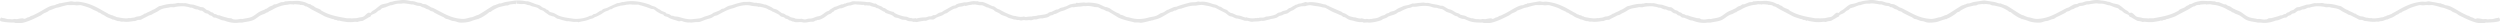 <svg width="971" height="9" xmlns="http://www.w3.org/2000/svg"><path d="M770.388.217a37.45 37.45 0 0 1-.005-.031l.259.013c.085-.005.17-.01.258-.013v.031c.293.024.56.058.785.101l3.103.483c.533.157 1.143.383 1.684.52.278.072.362-.052.65.038.32.1.688.303.996.409l.23-.037c.013.05.027.099.039.149l.919.26c2.072 1.175 3.863 2.51 5.935 3.643l.688.186c.545.287 1.122.466 1.686.706l.804.112c.904.277 2.06.594 2.872.557 4.024-.182 6.638-1.745 9.382-3.16.684-.352 1.203-.645 1.837-.966.39-.197.793-.225 1.15-.446.595-.37 1.284-.785 1.875-1.041.431-.186.988-.093 1.379-.26.124-.053.309-.214.46-.26.517-.158 1.07-.12 1.493-.26.475-.159 1.101-.406 1.646-.484.348-.05.796-.008 1.073-.074 1.23-.293 2.642-.533 3.982-.298.867.152 2.016.169 3.063.559l.651.073c.363.137.832.367 1.187.483.843.277 2.087.351 2.68.744.738.487 1.521 1.19 2.145 1.673.463.358 1.265.62 1.532 1.152.153.062.153.124.153.186.013.012.025.026.038.037l.88-.074c.614.234 1.248 1.091 1.839 1.45.595.36 1.361.294 2.106.52.853.26 1.662.133 2.566.261.18.025.324-.078.42-.075h1.532c2.76-.483 5.521-.942 8.08-2.082.55-.244 1.134-.554 1.685-.855.159-.086.277-.323.421-.409.626-.374 1.368-.522 1.992-.892.238-.142.502-.406.727-.558.23-.085.46-.173.69-.26.173-.113.365-.324.573-.409.178-.024.358-.05.536-.073.59-.249.98-.512 1.609-.707.774-.24 1.695-.41 2.45-.484.757-.072 2.32.128 3.064.038.344-.043 2.027.223 2.144.111.12.052.171.183.267.223.45.187.967.022 1.38.186.592.235 1.258.506 1.8.743l.727.038c.18.065.444.31.613.409.342.199.676.228 1.034.41.454.229.916.625 1.34.891.172-.1.546.243.765.334.713.295 1.495.578 2.145.967 1.008.602 1.898 1.496 3.026 1.933 1.062.412 2.165.445 3.33.743l.843-.037c.407.073 1.691.316 2.106.223.18-.04.555-.032.727-.074.233-.056.485-.298.69-.371l1.225-.112c1.087-.356 2.224-.547 3.255-1.004.227-.1.538-.037.69-.075.297-.075.662-.363.956-.446.136-.038.266.05.422-.037.23-.129.454-.422.688-.557l.652-.186c.311-.18.515-.448.88-.595l.843-.26c.35-.261.752-.612 1.11-.855.46-.312 1.02-.152 1.456-.335.64-.268 1.626-.505 2.412-.818l1.34-.148c.592-.158 1.351-.37 1.953-.484l.766.038c.676-.08 1.245.014 1.8-.075.695-.11 1.461.4 1.952.186.088.065.034-.008.077.112 1.715-.033 3.18.294 4.71.743.445.13.643.071.996.261.51.274 1.944 1.353 2.413 1.338.673.456 1.297.68 2.143 1.078.244.114.655.458.958.372.554.467 1.252.757 1.952 1.04l1.11.149c.522.18 1.051.448 1.457.409l1.148.186c.202.04.336-.05.458-.075.628.37 3.05-.004 3.486-.111.696-.172 1.206-.1 1.761-.446V6.34a22.7 22.7 0 0 0 .575-.074c.104-.035.13-.15.191-.186.3-.174.912-.17 1.264-.409V5.56c.407.122.807-.312 1.148-.484 1.137-.57 2.207-1.217 3.294-1.821 1.583-.88 3.813-1.834 5.513-2.193 1.056-.223 2.427-.536 3.485-.372.59.092 1.35-.259 1.915-.149 1.236.24 2.438.392 3.408.632.215.054 1.225.149 1.225.149l.077.186.536.075c.34.12.745.349 1.034.445.836.113 1.34.245 1.8.447 1.835.806 3.617 2.093 5.513 2.973.396.184.768.412 1.15.558l.65.187c.22.135.51.355.766.445.309.109.544.117.805.26.35.193.916.597 1.378.335v-.111c.754-.034 1.581.147 2.374.296.418.08.928-.104 1.263-.037.203.04.68.167.958.112.67-.133 1.132.011 1.838-.149l.957-.26c.934-.146.65-.064 1.173-.26.179-.112 1.068 1.217 0 1.487-1.295.327-3.766.494-4.926.446-.073-.004-.375.124-.497.148-.812.16-2.31.114-3.179-.111-2.441-.635-4.514-1.723-6.624-2.751-.445-.216-.847-.636-1.302-.855-.574-.276-1.132-.453-1.647-.78-.12-.077-.272-.29-.42-.335-.806-.246-1.832-.698-2.681-1.004l-1.264-.26c-.838-.31-1.974-.566-2.872-.78-.631-.152-1.395.033-1.953-.038a5.786 5.786 0 0 0-1.455.037c-.823.15-1.554-.177-2.297.037-1.618.466-3.16.888-4.366 1.599-.545.322-.955.395-1.378.632-.234.131-.724.244-.728.52-.368-.032-1.03.365-1.302.595-.097.069-.023-.006-.038.112-.773.177-1.409.736-2.03 1.078-.732.403-1.588.556-2.259 1.003-.314-.202-1.684.64-2.297.595-.334-.025-.8.136-1.11.223l-.92-.037c-.85.211-2.603.029-3.714-.186l-.69-.037c-.328-.09-.69-.288-.995-.372-.481-.133-1.058.004-1.38-.186-.939-.554-1.986-.998-2.91-1.524-.352-.2-.989-.26-1.3-.483-.61-.437-1.333-.69-2.03-1.078-.475-.264-1.025-.692-1.493-.892-1.229-.528-2.284-.47-3.561-.818-.427-.116-1.19.12-1.647-.037-.733-.256-3.193-.479-4.212-.26-.513.11-1.313.162-1.915.483-.12-.08-.816.02-.957.111-.351.23-.923.417-1.264.52-.239.073-.418-.012-.612.038l-.92.409c-.344.11-.615.007-.88.148-.38.203-.722.563-1.072.781-.395.245-.608.161-.996.298-.34.12-.53.47-.842.631l-.613.15c-.372.197-.606.574-1.034.743l-.612.037c-.79.263-1.777.718-2.528 1.004l-.841.111c-1.59.643-3.79 1.131-5.667.818-.449-.074-1.006.046-1.38-.037-1.438-.322-2.927-.398-4.174-.93-1.132-.481-1.986-1.396-3.062-1.933-.46-.229-.848-.314-1.342-.52-.354-.147-.736-.456-1.11-.595l-.191.037-.46-.409c-.604-.283-1.215-.554-1.722-.855-1.343-.793-3.59-1.592-5.133-1.672-.587-.031-1.245-.333-1.875-.186-.315-.011-.606-.02-.766.111v.037l-.077-.111c-.3-.189-1.805.04-2.22.037-.075 0-.42.186-.42.186-.126-.14-1.141.057-1.304.111-.232.079-.521.449-.842.41-.332-.041-1.794.964-2.144 1.152-1.364.732-3.062 1.575-4.787 2.528-.937.518-2.06.771-3.101 1.152-.372.136-.99.076-1.11.446-.506-.07-1.075.055-1.303.372-.173-.037-.21-.172-.344-.186l-.881.26-1.608.26c-1.186.244-2.786.158-3.791 0-.151-.024-.943.097-.996.075a6.242 6.242 0 0 0-.613-.223c-.155-.046-1.416-.223-1.416-.223-.68-.446-1.497-.812-2.145-1.264-.001 0-.796-.364-.88-.446-.157-.153-.096-.415-.345-.558-.576-.331-1.185-.486-1.723-.855-.31-.213-.587-.528-.881-.744-.22-.16-.488-.176-.728-.334-.274-.181-.524-.56-.842-.706l-1.417-.41c-.523-.246-1.249-.51-1.8-.706l-.65-.074c-.628-.22-1.433-.483-2.183-.558h-1.302a4.526 4.526 0 0 0-1.57-.074c-.745.108-1.714.206-2.336.372h-.766c-.434.165-1.041.37-1.493.483-.407.103-1.067.054-1.417.223-.178.087-.448.298-.65.372-.725.133-1.098.38-1.38.557-.35.222-.72.227-1.109.41-.21.098-.376.273-.613.408-.36.205-.679.163-1.11.372-.22.106-.423.368-.652.483-1.14.569-2.074 1.078-3.292 1.599l-.996.669-.843.186c-.602.214-.985.401-1.57.595-.244.08-.71.089-.995.148-.564.118-1.222.458-1.877.52-1.11.107-2.748-.025-3.867-.334-.841-.232-1.622-.617-2.49-.818-.291-.067-.78-.28-.957-.148-.165-.072-.085-.025-.076-.186-1.211-.376-2.196-1.11-3.178-1.747-.393-.256-.968-.96-1.416-.893-.277-.056-.537-.422-.844-.594-.704-.396-1.445-.817-2.182-1.116-.922-.374-1.822-.447-2.796-.743l-.995-.074c-.268-.124-.536-.247-.803-.372l-1.763-.185-.306.11c-.043-.012-.123-.134-.192-.148a.017.017 0 0 1-.006-.003.62.62 0 0 0-.012.003c-.07.014-.15.136-.192.148l-.306-.11c-.588.06-1.175.123-1.763.185-.267.125-.535.248-.803.372l-.996.074c-.973.296-1.873.37-2.795.743-.737.3-1.478.72-2.183 1.116-.306.172-.566.538-.843.594-.448-.067-1.023.637-1.416.893-.983.637-1.967 1.37-3.178 1.747.01.16.09.114-.077.186-.177-.133-.665.08-.957.148-.867.201-1.648.586-2.489.818-1.119.31-2.757.441-3.867.335-.655-.063-1.313-.403-1.877-.52-.286-.06-.751-.07-.995-.149-.585-.194-.968-.381-1.57-.595l-.843-.186-.996-.67c-1.219-.52-2.153-1.03-3.292-1.598-.23-.115-.433-.377-.651-.483-.433-.209-.752-.167-1.11-.372-.238-.135-.403-.31-.614-.409-.39-.182-.758-.187-1.11-.409-.28-.176-.654-.424-.995-.557h-.383c-.203-.074-.473-.285-.651-.372-.35-.17-1.01-.12-1.417-.223a15.154 15.154 0 0 1-1.494-.483h-.765c-.622-.166-1.592-.264-2.336-.372a4.526 4.526 0 0 0-1.57.074h-1.302c-.75.075-1.555.337-2.183.558l-.65.074c-.551.196-1.277.46-1.8.707l-1.417.409c-.318.147-.568.525-.843.706-.24.158-.508.174-.727.334-.294.216-.572.53-.88.744-.54.37-1.148.524-1.724.855-.25.143-.188.405-.345.558-.084.082-.879.447-.88.446-.648.452-1.466.818-2.145 1.264 0 0-1.26.177-1.416.223a6.242 6.242 0 0 0-.613.223c-.053.022-.845-.099-.996-.075-1.005.158-2.605.244-3.79 0l-1.609-.26-.88-.26c-.134.014-.172.15-.345.186-.228-.317-.798-.442-1.302-.372-.122-.37-.739-.31-1.11-.446-1.041-.38-2.165-.634-3.102-1.152-1.725-.953-3.424-1.796-4.787-2.528-.35-.188-1.812-1.193-2.144-1.152-.32.039-.61-.331-.843-.41-.162-.054-1.177-.252-1.302-.111 0 0-.346-.187-.42-.186-.416.002-1.92-.226-2.222-.037l-.076.111v-.037c-.16-.13-.451-.122-.766-.111-.63-.147-1.288.155-1.875.186-1.543.08-3.79.88-5.133 1.672-.507.301-1.118.572-1.723.855l-.46.41-.19-.038c-.374.139-.756.448-1.11.595-.495.206-.882.291-1.342.52-1.077.537-1.93 1.452-3.063 1.933-1.246.532-2.735.608-4.173.93-.374.083-.931-.037-1.38.037-1.878.313-4.077-.175-5.667-.818l-.842-.111c-.75-.286-1.737-.74-2.527-1.004l-.612-.037c-.428-.169-.662-.546-1.034-.744l-.613-.149c-.311-.161-.503-.512-.842-.63-.388-.138-.601-.054-.996-.299-.35-.218-.693-.578-1.072-.78-.265-.142-.536-.04-.88-.15l-.92-.408c-.194-.05-.373.035-.613-.037-.34-.104-.912-.292-1.263-.52-.141-.092-.838-.192-.958-.112-.601-.32-1.401-.374-1.914-.483-1.019-.219-3.479.004-4.212.26-.456.157-1.22-.079-1.647.037-1.277.348-2.332.29-3.56.818-.469.2-1.019.628-1.494.892-.697.387-1.42.64-2.03 1.078-.311.223-.949.282-1.3.483-.924.526-1.972.97-2.911 1.524-.32.19-.898.053-1.38.186-.305.084-.667.283-.995.372l-.69.037c-1.11.215-2.863.397-3.714.186l-.919.037c-.31-.087-.776-.248-1.11-.223-.613.046-1.983-.797-2.298-.595-.67-.447-1.526-.6-2.258-1.003-.621-.342-1.257-.9-2.03-1.078-.015-.118.06-.043-.039-.112-.271-.23-.933-.627-1.301-.595-.004-.276-.494-.389-.728-.52-.423-.237-.833-.31-1.379-.632-1.205-.711-2.747-1.133-4.365-1.599-.743-.214-1.474.114-2.297-.037a5.786 5.786 0 0 0-1.455-.037c-.558.071-1.322-.114-1.953.037-.898.215-2.034.471-2.872.78-.421.088-.843.174-1.264.261-.849.306-1.875.758-2.681 1.004-.148.045-.3.258-.42.334-.515.328-1.073.505-1.647.781-.455.219-.857.639-1.302.855-2.11 1.028-4.183 2.116-6.624 2.75-.87.226-2.367.272-3.179.112-.122-.024-.424-.152-.497-.148-1.16.048-2.994-.008-4.29-.335-1.067-.27-1.88-.75-2.871-1.078h-.46a7.78 7.78 0 0 1-1.608-.557l-.498-.41c-.271-.12-.482-.075-.727-.184-.651-.296-1.208-.733-1.876-1.042l-1.57-.52c-.342-.221-1.398-1.001-1.761-1.079-.305-.064-.88-.125-1.188-.297l-.038.111c-.847-.553-1.483-.179-2.45-.557-1.818-.71-3.99-.59-5.706-.297-.44.075-1.475.19-1.915.074-.208.06-.555.252-.766.334-.452.178-.866.14-1.302.298-.78.283-1.896.766-2.642 1.19-.37.21-.77.21-1.11.445-.228.157-.512.394-.766.52-.894.446-1.923.68-2.872 1.005-.204.148-.41.297-.613.446-.5.284-1.08.385-1.607.632-.17.079-.341.291-.537.371-1.048.427-4.035 1.168-5.36.893l-1.57.074-.499-.223-.766.037c-.51.023-1.82-.257-2.374-.446-.599-.205-1.292-.249-1.953-.483-.563-.2-1.126-.635-1.608-.93-.228-.14-.458-.067-.726-.186-.144-.061-.555-.446-.729-.557l-.575-.186a22.85 22.85 0 0 0-2.029-.892c-1.314-.496-2.583-1.376-3.752-1.933l-.996-.149c-1.24-.414-2.859-.47-4.326-.78-.741-.157-1.91.193-2.375.334l-1.416.037c-.425.112-.864.196-1.38.372-.65.222-1.137.695-1.76 1.078-.277.17-.577.207-.881.372-.483.26-.942.671-1.417.929-.27.146-.88.216-1.379.372-.144.045-.328.2-.46.26-.453.208-.943.282-1.377.41l-.919.63c-.33.128-1.958.562-2.183.484-.836.308-1.83.5-2.68.707-.326.078-1.036.078-1.188 0-.913.398-2.313.213-3.408.408-.566.101-1.292-.222-1.723-.334-.535-.14-.966.063-1.532-.149-.698-.26-1.618-.525-2.45-.743-.274-.072-.422.004-.69-.074-.514-.153-1.043-.482-1.531-.67-.27-.104-.626-.086-.92-.223-.752-.352-1.291-1.028-1.99-1.375a204.932 204.932 0 0 1-3.715-1.896l-.88-.149c-1.13-.496-2.138-.55-3.6-.855-.813-.17-1.98.025-2.642.149-.603.114-1.406.044-1.915.111-1.385.185-2.869.658-4.135 1.115-.268.038-.536.076-.804.112-.472.155-.883.394-1.302.595-.125.06-.388-.008-.575.074-.199.089-.425.28-.689.372l-.46.074c-1.477.639-2.877 1.692-4.403 2.38a10.66 10.66 0 0 1-2.22.706l-.69.26c-.409-.09-.646.26-.996.15-1.052.343-2.39.61-3.446.78l-1.034-.15h-1.455c-.981-.297-2.143-.484-3.14-.78-.902-.268-2.564-.729-3.37-1.227-1.211-.748-2.527-1.584-3.714-2.23-.2-.11-.405-.059-.65-.148-.288-.105-1.429-.826-1.724-.707-.515-.25-1.088-.608-1.647-.818l-1.263-.074c-1-.259-2.308-.518-3.485-.335l-.842-.037a7.487 7.487 0 0 1-1.302.186c-.505.018-1.665.12-2.336.26-.24.05-.702-.062-1.034.037-.88.264-1.817.744-2.642 1.115-.442.2-.884.281-1.302.41-.62.19-1.555.757-2.144 1.003l-.651.111c-.12.05-.247.2-.345.26-.338.21-.712.17-1.034.298-.326.129-.569.407-.804.52-.755.366-1.641.376-2.336.596h-.919c-.448.088-1.102.295-1.531.408l-.69-.037-1.225.335c-.317.05-.758-.116-1.187-.038-.47.086-1.05.073-1.378 0-.42-.093-1.018.092-1.417.15l-.92-.224c-.178.012-.357.026-.535.037-.473-.092-.93-.307-1.379-.148-.027-.138.011-.081-.076-.15l-1.838-.52c-.39-.142-.729-.442-1.15-.594-.645-.235-1.17-.372-1.76-.632l-.766-.558c-.565-.33-1.192-.53-1.762-.854l-.345-.41a4.081 4.081 0 0 0-.65-.334c-.308-.124-1.263-.523-1.302-.372l-.115-.223c-.263-.142-.54-.059-.804-.186-.594-.285-1.302-.672-1.877-.78l-.65.036c-.681-.117-1.368-.217-2.145-.371l-.23.223v-.149l-.498-.037c-.522.233-1.052.17-1.608.297-.283.065-.755.233-1.034.298-.124.029-.297-.157-.498-.112l-.765.261c-.593.143-1.172.088-1.609.297-.256.123-.586.346-.842.446l-.842.186c-.908.433-1.808.941-2.643 1.598-.166.131-.593.212-.88.335-.343.146-.668.477-1.034.632-.894.38-1.42.481-2.221.855-.406.19-.82.626-1.264.743-.352.094-.989-.061-1.378 0-.553.086-.99.373-1.532.521l-.728-.037c-.595.136-1.885.283-2.565.483-.452.133-.975-.17-1.532 0l-.536-.223c-.36-.079-1.168-.004-1.646-.186l-.805-.372c-.396-.095-1.083-.006-1.608-.186-.483-.166-.985-.445-1.493-.595-.35-.103-.74-.083-1.149-.26-.33-.143-.631-.52-.957-.706-.826-.471-1.989-.656-2.757-1.078-.093-.05-.16-.303-.268-.372l-.268-.037c-.776-.355-1.537-.93-2.336-1.301l-.574-.075c-.064-.03-.147-.185-.23-.223-.526-.232-1.384-.345-1.953-.557-.052-.02-.183-.169-.268-.186-.355-.071-.797.017-1.417-.112-.265-.054-.43.113-.613.075l-.46-.26-.688.037c-1.005-.137-1.585-.098-2.413-.223-.452-.069-1.502.295-1.876.409-.217.066-.589.015-.92.111-.772.226-1.695.675-2.45.93-.26.088-.678.154-.842.074-.523.229-1.055.427-1.57.669l-.46.111c-.145.092-.254.33-.383.447-.122.11-.334.117-.46.223-.225.191-.46.408-.688.595l-.996.408c-.662.426-1.302 1-1.991 1.376-.51.278-1.137.562-1.723.706h-.421c-.2.054-.583.316-.766.223-.208.096-.468.294-.651.372-.467.2-.986.029-1.455.111-.946.168-2.203.462-3.064.186-.609-.195-1.987.075-2.68-.037-.403-.065-.648-.263-1.149-.26 0 0-.978-.516-1.225-.41-.185-.085-.385-.334-.575-.445l-.957-.298-.498-.446c-.369-.16-.978-.196-1.378-.446-.221-.139-.373-.41-.575-.557-.17-.126-1.761-.93-1.761-.93-.162.022-.664-.39-.766-.26-.19-.161-.339-.32-.613-.409l-.076.074c-.131-.375-.625-.312-.88-.483-.945-.628-2.084-.847-3.332-1.115l-.728.037c-.103-.096-.074-.12-.268-.148l-2.182-.224c-1.72-.549-3.939-.19-5.668.335-.456.139-1.068.454-1.531.558-2.2.494-4.31 1.74-6.28 2.788-.32.074-.638.148-.958.224l-1.033.668c-.645.307-1.281.399-1.992.632-.782.257-1.79.652-2.565.966-.276.112-1.271.13-1.685.112l-1.685.186c-.37.047-.914-.126-1.378 0-.395-.108-1.129-.123-1.685-.335-.301-.114-.764-.295-1.11-.334-.247.218-.716.214-1.111.074-1.21-.427-2.48-.686-3.485-1.227l-.383-.297c-.477-.192-1.233-.24-1.608-.632-.083-.087-.102-.258-.191-.335l-.843-.26c-.4-.154-1.243-.643-1.646-.892-.422-.261-.853-.755-1.302-.967l-.766-.074c-.746-.23-1.426-.542-2.183-.78-.8-.253-1.537-.499-2.297-.67-.243-.087-.485-.172-.728-.26-.458.06-2.35.043-2.795-.037-.6-.108-1.128.162-1.532.037-.788.254-1.862.36-2.604.446-.048-.026-.458.246-.65.186-.555.187-1.6.468-2.107.743-.208.114-.483.35-.727.447l-.498.037c-.242.108-.542.378-.804.483-.462.186-.868.256-1.34.52-.455.256-.906.622-1.34.893-.277.172-2.044 1.102-2.221 1.04-.382.152-.58.387-.958.559-.408.11-.817.222-1.225.334-1.304.626-2.7.76-4.25 1.115-.004.149.063.056-.039.149-.244-.411-1.641-.102-2.412-.26-.486-.1-1.219-.163-1.647-.26l-.497.073c-.844-.259-2.059-.474-2.987-.855-.272-.111-.51-.035-.843-.185-.38-.172-.79-.541-1.148-.744-.094-.052-.728-.277-.805-.149-.342-.29-.924-.277-1.301-.557-.66-.49-1.407-.952-2.03-1.487-.364-.312-.94-.356-1.378-.595-.318-.173-.647-.507-.996-.67-.837-.387-1.591-.37-2.489-.743-.265-.11-.58-.306-.88-.297-.339.01-.912-.231-1.226-.335-.513-.169-1.016-.095-1.417-.073-.687.035-1.392-.167-2.108-.098V.186c1.094-.048 2.4.022 3.333.244.472.112.908.018 1.226.111.846.248 1.795.618 2.565.93.68.276 1.341.342 1.953.669.357.19.666.51.996.706.423.251.702.259 1.149.483.114.113.23.223.344.335l.575.186c.258.166.467.571.727.706.553.286 1.04.288 1.685.558.658.276 1.262.73 1.953 1.003 1.577.626 3.484.829 5.322 1.116 2.211.345 5.279-.263 6.663-1.116.112-.068.398.047.575-.037.244-.115.559-.355.765-.52.193-.154.513-.078.843-.223.662-.292 1.319-.865 1.953-1.19l.383-.074c.159-.086.343-.347.497-.446.54-.346 1.379-.394 1.953-.707 1.092-.594 2.391-1.097 3.485-1.635.239-.118.75-.076 1.11-.186.364-.11.816-.265 1.15-.335l.382.037c3.394-.82 6.874-.13 9.956.93.37.127.763.383 1.11.52.536.212.888.215 1.379.484.278.152.52.48.842.557l.077-.037c.071.301.527.35.766.483l.46.372c.623.38 1.36.47 1.914.892-.038.053-.095.067-.038.112.406.269 1.027.252 1.455.52.218.138.492.402.766.483.239.071.433.001.574-.037.01.118-.051.032.038.113.64.322 1.38.176 2.068.37 1.604.453 3.299 1.049 5.246.893.906-.1 1.812-.199 2.719-.297.35.022 1.28-.337 1.646-.521.6-.302 1.502-.427 2.221-.744.297-.13.998-.362 1.302-.594.08-.062.075-.172.192-.224.988-.432 1.714-.631 2.642-1.078.34-.164.558-.437.88-.556.274-.103.502-.028.728-.15.542-.292 1.081-.676 1.685-.93.495-.207.966-.23 1.493-.408 1.478-.5 2.681-.858 4.404-1.19h1.148l1.188-.074c.557.074 1.388.27 2.029.409l.536-.037c.203-.008.47.116.574.148h.537c.7.114 1.618.333 2.259.558h.383a28.06 28.06 0 0 1 2.336 1.078l.689.483c.471.192.886.192 1.302.41.718.376 1.38 1.043 2.106 1.412.095.048.288.03.421.074.43.146.855.488 1.225.706.19.113.376.056.613.15.244.097.581.351.804.482.465.275.912.247 1.493.41.258.072.504.242.766.297l1.723.074.307-.074c.224.03.772.167 1.225.26.421.086.938-.139 1.302-.223.716-.164 1.13-.008 1.915-.26.495-.16 1.02-.387 1.493-.558.568-.205.94-.12 1.493-.372.923-.42 1.67-1.184 2.49-1.635.296-.163.587-.184.88-.335.176-.09.27-.306.421-.409.539-.367 1.163-.695 1.685-1.04.126-.084.397-.06.613-.15.601-.25 1.376-.516 1.953-.78.243-.112.653-.073.919-.149l.42-.26h.46c.439-.358 1.12-.331 1.685-.483l.766-.298c.557-.177 1.26-.033 1.762-.037 1.41-.009 3.101.104 4.25.298l.766-.038c.588.126 1.27.352 1.761.558.228.095.53-.032.69.037.282.123.598.416.88.558.552.277.97.344 1.417.558l.69.52c.038.021.483.141.535.111.347.214.712.513 1.072.707.738.396 1.355.523 1.877.706.156.055.262-.04.421.037.715.88 2.62 1.413 4.059 1.785l1.034.111c.282.066 1.457.649 1.685.483l.076-.074c.454.406 1.41.22 1.8.112.056.157.137.18.345.185.567-.268 2.556-.469 3.293-.446.405.013 1.022-.256 1.455-.371.247-.066.64.019.919-.075l.842-.409c.253-.077.408.028.651-.037.503-.133.975-.599 1.455-.818.47-.214.807-.188 1.226-.371l.65-.484c1.252-.595 2.435-1.409 3.677-1.97l.765-.111c.231-.101.394-.375.651-.484.975-.409 1.915-.442 2.834-.706h.804c.352-.055.604-.07.957-.149 1.13-.252 1.838-.428 2.91-.26l.766-.037.192.15c.577.194 1.315.059 1.723.184 1.35.417 2.458 1.013 3.638 1.562l.574.074c.473.198.902.68 1.34.93l1.034.408c1.694.988 3.246 1.716 5.208 2.342l.88.113c1.013.301 2.228.447 3.179.185.202-.056.493.219.766.186.871-.104 1.708-.247 2.489-.186.098-.184.282-.167.574-.149l1.493-.186.039-.149c.144.14 1.91-.213 2.336-.26.362-.04 1.074-.217 1.493-.408.193-.089.418-.334.613-.41.206-.08.777-.273.88-.223.544-.273 1.091-.513 1.609-.78.361-.188.765-.12 1.148-.26l.651-.447c.52-.256 1.507-.247 1.915-.63.3.196 1.687-.803 2.183-.857.317-.033.699-.14 1.033-.223l.881-.074c.163-.054.256-.263.46-.297l.574.111c.7-.113 1.402-.144 2.183-.223l.88.112c.39-.032.828-.1 1.226-.075.937.06 2.993.214 4.059.707.723.334 1.552.75 2.259 1.04h.383c.424.144.896.328 1.378.558l.804.595c.91.515 1.92 1.15 2.91 1.413 0 .17-.048.118.039.185.294.29.846.3 1.187.446.467.201 1.025.511 1.532.67l.919.148c2.81.884 4.904.802 7.696.038 1.089-.299 2.021-.301 3.025-.744.452-.2.894-.48 1.264-.743.357-.253.916-.29 1.302-.484.484-.24.981-.656 1.455-.93.163-.092.325-.065.498-.148a45.518 45.518 0 0 1 2.22-1.003l.996-.15c1.566-.676 3.311-1.07 5.055-1.56.95-.267 2.321-.022 3.102-.409.217-.108.859.105 1.11.074 1.777-.212 3.406.377 4.748.818.585.191 1.032.22 1.532.409.374.141.772.491 1.149.632l.42.074c.407.226.813.572 1.226.781.47.238.992.304 1.417.594l.23.336.995.668.728.149c.495.206 1.052.505 1.532.706.413.174 1.007.154 1.531.298.754.208 1.154.477 2.183.669.042-.08.065-.083.115-.149.773.39 2.487.565 3.37.372.284-.062.822.065.995-.149.3.251.699-.09 1.072-.074.375.015 1.112.08 1.61-.112.19-.073.614-.315.918-.297.553.033 2.757-.488 3.33-.744.382-.17.756-.572 1.187-.743l.728-.149c.404-.131.716-.353.996-.483l1.34-.335c.285-.13.596-.448.843-.632.34-.255.706-.23 1.034-.446.43-.285.943-.62 1.455-.818l.038-.185c.38.105 1.103-.31 1.417-.447l.919-.111a29.443 29.443 0 0 0 1.531-.483c.504-.174.762.202 1.302.074 1.398-.33 4.592.292 5.668.67l1.072.185c.266.086.504.322.726.409.18.07.275-.048.385.074v.075c1.667.795 3.322 1.513 5.054 2.23l.343.297c.385.22.783.292 1.188.484.448.211.872.587 1.302.818.572.307 1.328.357 1.724.52.003.002.804.118.881.074.497.258 1.095.315 1.722.446.239.05.43-.081.575-.073.47.025.934.254 1.34.296.332.036.635-.117.919-.074.258.039.59.152.918.074.17-.038.436-.102.652-.037.804-.234 1.681-.226 2.374-.446.559-.177 1.141-.566 1.647-.78.41-.174.78-.176 1.187-.372.183-.089.366-.3.536-.41.13-.083.9-.392.995-.297.173-.14.398-.347.614-.446.543-.247 1.071-.242 1.607-.483.407-.183.8-.472 1.149-.705.632-.427 1.462-.583 2.106-.967.417-.25 1.52-.403 2.068-.521.287-.061 1.323-.435 1.531-.558.243-.143.764.015 1.035-.037 1.009-.19 2.627-.306 3.407-.372l.651.112c.39.073.896-.032 1.416.074.494.101.864.238 1.38.335 1.04.196 2.004.289 3.063.669.319.026.638.05.957.074.769.298 1.453.885 2.182 1.227.367.171.748.161 1.15.335.616.266 1.199.687 1.798 1.04l1.266.447c.187.104.342.328.572.408.572.198 1.277.269 2.03.522.18.11.358.222.537.333.523.197 1.172.375 1.647.52h.459l.957.261c.706.16 1.168.016 1.838.149.278.055.755-.071.958-.112.335-.067.845.117 1.263.037.792-.15 1.62-.33 2.374-.296v.11c.462.263 1.027-.141 1.378-.334.261-.143.496-.151.805-.26.255-.09.545-.31.766-.445l.65-.187c.382-.146.754-.374 1.15-.558 1.896-.88 3.678-2.167 5.514-2.973.458-.202.963-.334 1.416-.447h.383c.289-.096.695-.324 1.034-.445l.536-.075.077-.186s1.01-.095 1.225-.149c.97-.24 2.172-.391 3.408-.632.565-.11 1.324.24 1.915.149 1.058-.164 2.43.149 3.485.372 1.7.359 3.93 1.312 5.513 2.193 1.087.604 2.157 1.251 3.293 1.821.342.172.742.606 1.15.484v.111c.35.239.963.235 1.263.41.06.035.087.15.191.185l.536.074h.039v.075c.554.346 1.065.274 1.761.446.436.107 2.858.481 3.485.111.123.024.257.114.46.075l1.147-.186c.406.039.935-.229 1.456-.41l1.11-.148c.7-.283 1.4-.573 1.953-1.04.302.086.713-.258.958-.372.845-.398 1.47-.622 2.143-1.078.469.015 1.904-1.064 2.413-1.338.353-.19.55-.13.996-.26 1.53-.45 2.995-.777 4.71-.744.042-.12-.011-.047.076-.112.491.213 1.258-.296 1.953-.186.555.09 1.124-.006 1.8.075l.766-.038c.601.114 1.36.326 1.953.484l1.34.148c.785.313 1.772.55 2.412.818.435.183.995.023 1.455.335.359.243.761.594 1.11.855l.843.26c.366.147.57.415.881.595l.652.186c.234.135.459.428.688.557.156.088.286 0 .421.037.295.083.66.371.958.446.151.038.462-.025.69.075 1.03.457 2.167.648 3.254 1.004l1.224.112c.206.073.458.315.69.37.173.043.548.036.728.075.414.093 1.7-.15 2.106-.223l.842.037c1.166-.298 2.27-.331 3.331-.743 1.128-.437 2.018-1.331 3.026-1.933.65-.39 1.432-.672 2.145-.967.219-.09.593-.434.765-.334.424-.266.886-.662 1.34-.892.358-.181.692-.21 1.034-.41.169-.098.432-.343.613-.408l.727-.038a58.816 58.816 0 0 1 1.8-.743c.413-.164.93 0 1.38-.186.096-.04.147-.17.267-.223.117.112 1.8-.154 2.144-.111.745.09 2.307-.11 3.063-.038.756.073 1.677.243 2.451.484.63.195 1.019.458 1.61.707l.534.073c.209.085.401.296.575.41.23.086.458.174.69.26.224.15.488.415.726.557.623.37 1.366.518 1.992.892.144.086.262.323.421.41.55.3 1.135.61 1.685.854 2.559 1.14 5.32 1.6 8.08 2.082h1.531c.097-.003.242.1.421.075.904-.128 1.713 0 2.566-.261.744-.226 1.511-.16 2.106-.52.591-.359 1.225-1.216 1.838-1.45l.88.074.039-.037v-.186h.153c.266-.531 1.069-.794 1.532-1.152.624-.484 1.406-1.186 2.144-1.673.594-.393 1.838-.467 2.68-.744.356-.116.825-.346 1.188-.483.217-.025.434-.05.65-.073 1.048-.39 2.197-.407 3.064-.559 1.34-.235 2.753.005 3.982.298.277.066.724.024 1.072.074.546.078 1.172.325 1.647.483.423.14.976.103 1.493.26.151.047.336.208.46.26.39.168.948.075 1.378.26.592.257 1.281.672 1.877 1.042.355.221.76.25 1.148.446.634.321 1.154.614 1.838.966 2.744 1.415 5.358 2.978 9.382 3.16.812.037 1.968-.28 2.872-.557l.804-.112c.564-.24 1.141-.419 1.686-.706l.688-.186c2.072-1.134 3.863-2.468 5.935-3.643.307-.087.612-.174.92-.26.011-.05.025-.1.038-.15l.23.038c.307-.106.676-.309.995-.409.29-.09.373.034.651-.037.541-.138 1.151-.364 1.684-.52l3.102-.484c.226-.043.495-.077.79-.1zm-575.86 1.105c.541-.138 1.151-.364 1.684-.52l3.103-.484a9.254 9.254 0 0 1 1.302-.132c-.12.87-.208 1.31-.268 1.322-.07.014-.15.136-.192.148l-.306-.11c-.587.06-1.175.123-1.763.185-.267.125-.535.248-.803.372l-.995.074c-.974.296-1.874.37-2.796.743-.737.3-1.478.72-2.182 1.116-.307.172-.567.538-.844.594-.448-.067-1.023.637-1.416.893-.982.637-1.967 1.37-3.178 1.747.01.16.09.114-.076.186-.177-.133-.666.08-.958.148-.867.201-1.648.586-2.489.818-1.119.31-2.757.441-3.867.335-.655-.063-1.313-.403-1.877-.52-.285-.06-.75-.07-.995-.149-.585-.194-.968-.381-1.57-.595l-.843-.186-.996-.67c-1.218-.52-2.153-1.03-3.292-1.598-.23-.115-.432-.377-.651-.483-.432-.209-.752-.167-1.11-.372-.238-.135-.403-.31-.614-.409-.389-.182-.758-.187-1.11-.409-.28-.176-.654-.424-1.378-.557-.203-.074-.473-.285-.651-.372-.35-.17-1.01-.12-1.417-.223a15.154 15.154 0 0 1-1.493-.483h-.766c-.622-.166-1.591-.264-2.336-.372a4.526 4.526 0 0 0-1.57.074h-1.302c-.75.075-1.555.337-2.183.558l-.65.074c-.551.196-1.277.46-1.8.707l-1.417.409c-.318.147-.568.525-.842.706-.24.158-.508.174-.728.334-.294.216-.572.53-.88.744-.54.37-1.148.524-1.724.855-.25.143-.188.405-.345.558-.084.082-.879.447-.88.446-.648.452-1.466.818-2.145 1.264 0 0-1.26.177-1.416.223a6.242 6.242 0 0 0-.613.223c-.053.022-.845-.099-.996-.075-1.005.158-2.605.244-3.79 0l-1.609-.26-.88-.26c-.134.014-.172.15-.345.186-.228-.317-.797-.442-1.302-.372-.122-.37-.739-.31-1.11-.446-1.041-.38-2.165-.634-3.102-1.152-1.725-.953-3.423-1.796-4.787-2.528-.35-.188-1.812-1.193-2.144-1.152-.32.039-.61-.331-.842-.41-.163-.054-1.178-.252-1.303-.111 0 0-.346-.187-.42-.186-.416.002-1.92-.226-2.221-.037l-.077.111v-.037c-.16-.13-.451-.122-.766-.111-.63-.147-1.288.155-1.875.186-1.543.08-3.79.88-5.133 1.672-.507.301-1.118.572-1.722.855l-.46.41-.191-.038c-.374.139-.756.448-1.11.595-.494.206-.882.291-1.342.52-1.076.537-1.93 1.452-3.062 1.933-1.247.532-2.736.608-4.173.93-.375.083-.932-.037-1.38.037-1.879.313-4.077-.175-5.668-.818l-.841-.111c-.75-.286-1.738-.74-2.528-1.004l-.612-.037c-.428-.169-.662-.546-1.034-.744l-.613-.149c-.311-.161-.503-.512-.842-.63-.387-.138-.601-.054-.996-.299-.35-.218-.693-.578-1.072-.78-.265-.142-.536-.04-.88-.15l-.92-.408c-.194-.05-.373.035-.612-.037-.34-.104-.913-.292-1.264-.52-.141-.092-.837-.192-.957-.112-.602-.32-1.402-.374-1.915-.483-1.019-.219-3.479.004-4.212.26-.456.157-1.22-.079-1.647.037-1.277.348-2.332.29-3.56.818-.469.2-1.019.628-1.494.892-.697.387-1.42.64-2.03 1.078-.311.223-.948.282-1.3.483-.924.526-1.971.97-2.91 1.524-.322.19-.899.053-1.38.186-.306.084-.667.283-.996.372l-.69.037c-1.11.215-2.863.397-3.713.186l-.92.037c-.31-.087-.776-.248-1.11-.223-.613.046-1.983-.797-2.297-.595-.671-.447-1.527-.6-2.259-1.003-.621-.342-1.257-.9-2.03-1.078-.015-.118.06-.043-.038-.112-.272-.23-.934-.627-1.302-.595-.004-.276-.494-.389-.728-.52-.423-.237-.833-.31-1.378-.632-1.206-.711-2.748-1.133-4.366-1.599-.743-.214-1.474.114-2.297-.037a5.786 5.786 0 0 0-1.455-.037c-.558.071-1.322-.114-1.953.037-.898.215-2.034.471-2.872.78-.421.088-.842.174-1.264.261-.849.306-1.875.758-2.681 1.004-.148.045-.3.258-.42.334-.515.328-1.073.505-1.647.781-.455.219-.857.639-1.302.855-2.11 1.028-4.183 2.116-6.624 2.75-.87.226-2.367.272-3.179.112-.122-.024-.424-.152-.497-.148-1.16.048-3.631-.12-4.926-.446-1.068-.27-.179-1.599 0-1.487.523.196.239.114 1.173.26l.957.26c.706.16 1.168.016 1.838.149.278.055.755-.071.958-.112.335-.067.845.117 1.263.037.793-.15 1.62-.33 2.374-.296v.11c.462.263 1.027-.141 1.378-.334.261-.143.496-.151.805-.26.255-.09.545-.31.766-.445l.65-.187c.382-.146.754-.374 1.15-.558 1.896-.88 3.678-2.167 5.514-2.973.458-.202.963-.334 1.8-.447.288-.096.694-.324 1.033-.445l.536-.075.077-.186s1.01-.095 1.225-.149c.97-.24 2.172-.391 3.408-.632.565-.11 1.324.24 1.915.149 1.058-.164 2.43.149 3.485.372 1.7.359 3.93 1.312 5.513 2.193 1.087.604 2.157 1.251 3.294 1.821.34.172.74.606 1.148.484v.111c.352.239.964.235 1.264.41.06.035.087.15.191.185.18.025.358.05.575.074v.075c.555.346 1.065.274 1.761.446.436.107 2.858.481 3.486.111.122.024.256.114.458.075l1.148-.186c.406.039.935-.229 1.456-.41l1.11-.148c.7-.283 1.4-.573 1.953-1.04.303.086.714-.258.958-.372.846-.398 1.47-.622 2.143-1.078.47.015 1.904-1.064 2.413-1.338.353-.19.551-.13.996-.26 1.53-.45 2.995-.777 4.71-.744.043-.12-.011-.047.077-.112.49.213 1.257-.296 1.952-.186.555.09 1.124-.006 1.8.075l.766-.038c.602.114 1.36.326 1.953.484l1.34.148c.786.313 1.773.55 2.412.818.435.183.995.023 1.456.335.358.243.76.594 1.11.855l.842.26c.366.147.57.415.881.595l.652.186c.234.135.459.428.688.557.156.088.286 0 .422.037.294.083.66.371.957.446.151.038.462-.025.69.075 1.03.457 2.167.648 3.254 1.004l1.224.112c.206.073.458.315.69.37.173.043.549.036.728.075.415.093 1.7-.15 2.106-.223l.843.037c1.165-.298 2.268-.331 3.33-.743 1.128-.437 2.018-1.331 3.026-1.933.65-.39 1.432-.672 2.145-.967.219-.09.593-.434.765-.334.424-.266.886-.662 1.34-.892.358-.181.692-.21 1.034-.41.169-.098.433-.343.613-.408l.728-.038a58.816 58.816 0 0 1 1.798-.743c.414-.164.93 0 1.38-.186.097-.04.148-.17.268-.223.117.112 1.8-.154 2.144-.111.745.09 2.307-.11 3.064-.038.755.073 1.676.243 2.45.484.63.195 1.019.458 1.61.707l.535.073c.208.085.4.296.574.41l.69.26c.224.15.488.415.726.557.624.37 1.366.518 1.992.892.144.086.262.323.421.41.55.3 1.135.61 1.685.854 2.559 1.14 5.32 1.6 8.08 2.082h1.531c.097-.003.242.1.421.075.904-.128 1.713 0 2.566-.261.745-.226 1.511-.16 2.106-.52.591-.359 1.225-1.216 1.838-1.45l.88.074c.014-.011.026-.025.04-.037 0-.062 0-.124.152-.186.267-.531 1.069-.794 1.532-1.152.624-.484 1.407-1.186 2.144-1.673.594-.393 1.838-.467 2.68-.744.356-.116.825-.346 1.188-.483.217-.025.434-.05.65-.073 1.048-.39 2.197-.407 3.064-.559 1.34-.235 2.753.005 3.982.298.277.066.725.024 1.073.074.545.078 1.171.325 1.646.483.423.14.976.103 1.493.26.151.047.336.208.46.26.39.168.948.075 1.379.26.59.257 1.28.672 1.876 1.042.356.221.76.25 1.149.446.634.321 1.153.614 1.837.966 2.744 1.415 5.358 2.978 9.382 3.16.812.037 1.968-.28 2.872-.557l.804-.112c.564-.24 1.141-.419 1.686-.706l.688-.186c2.072-1.134 3.863-2.468 5.935-3.643.307-.087.612-.174.92-.26.011-.05.025-.1.038-.15l.23.038c.308-.106.676-.309.995-.409.29-.09.373.034.651-.037z" fill="#E5E5E5" fill-rule="evenodd"/></svg>
